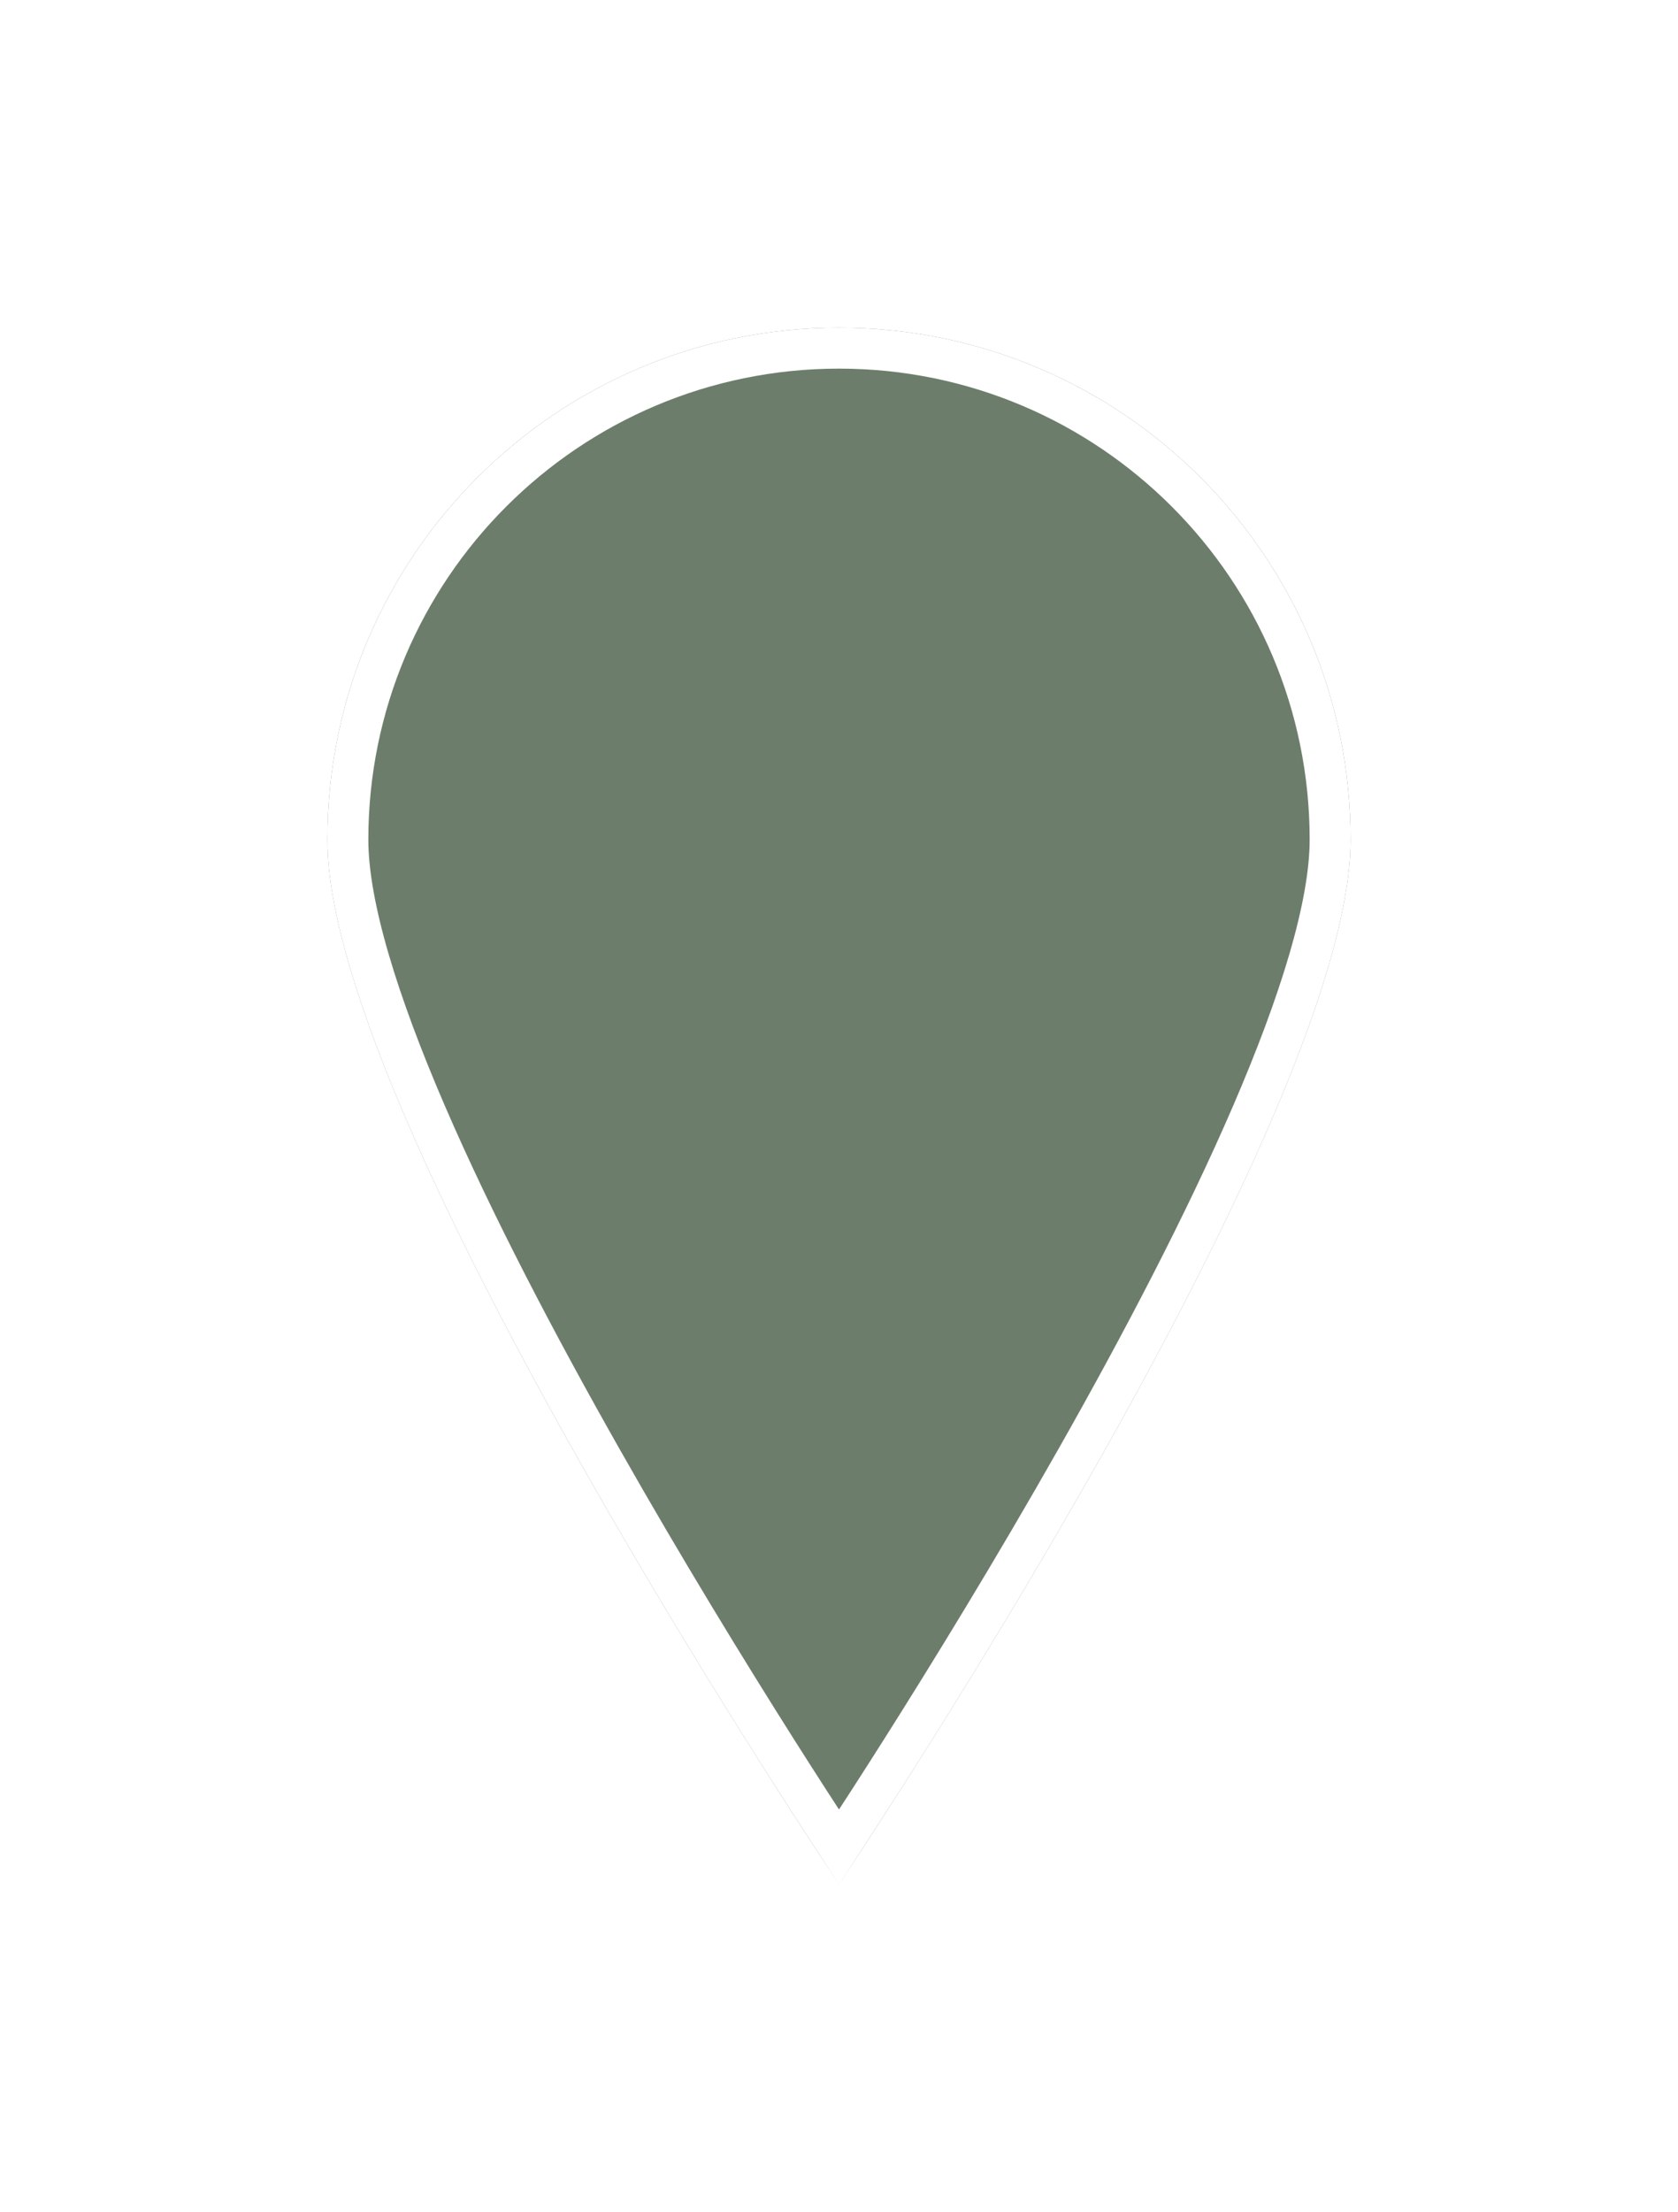 <svg width="41" height="54" viewBox="0 0 41 54" fill="none" xmlns="http://www.w3.org/2000/svg">
<g filter="url(#filter0_d)">
<path d="M33 19.5C33 26.404 20.5 45 20.5 45C20.5 45 8 26.404 8 19.5C8 12.596 13.596 7 20.5 7C27.404 7 33 12.596 33 19.5Z" fill="#6D7D6B"/>
<path d="M32.5 19.5C32.5 21.114 31.759 23.487 30.588 26.199C29.426 28.89 27.873 31.844 26.315 34.592C24.758 37.339 23.2 39.872 22.031 41.719C21.446 42.642 20.959 43.393 20.619 43.913C20.577 43.977 20.537 44.038 20.5 44.095C20.463 44.038 20.423 43.977 20.381 43.913C20.041 43.393 19.554 42.642 18.969 41.719C17.8 39.872 16.242 37.339 14.685 34.592C13.127 31.844 11.574 28.89 10.412 26.199C9.241 23.487 8.5 21.114 8.5 19.5C8.5 12.873 13.873 7.5 20.5 7.5C27.127 7.5 32.5 12.873 32.5 19.5Z" stroke="white"/>
</g>
<defs>
<filter id="filter0_d" x="0" y="0" width="41" height="54" filterUnits="userSpaceOnUse" color-interpolation-filters="sRGB">
<feFlood flood-opacity="0" result="BackgroundImageFix"/>
<feColorMatrix in="SourceAlpha" type="matrix" values="0 0 0 0 0 0 0 0 0 0 0 0 0 0 0 0 0 0 127 0"/>
<feOffset dy="1"/>
<feGaussianBlur stdDeviation="4"/>
<feColorMatrix type="matrix" values="0 0 0 0 0 0 0 0 0 0 0 0 0 0 0 0 0 0 0.25 0"/>
<feBlend mode="normal" in2="BackgroundImageFix" result="effect1_dropShadow"/>
<feBlend mode="normal" in="SourceGraphic" in2="effect1_dropShadow" result="shape"/>
</filter>
</defs>
</svg>
